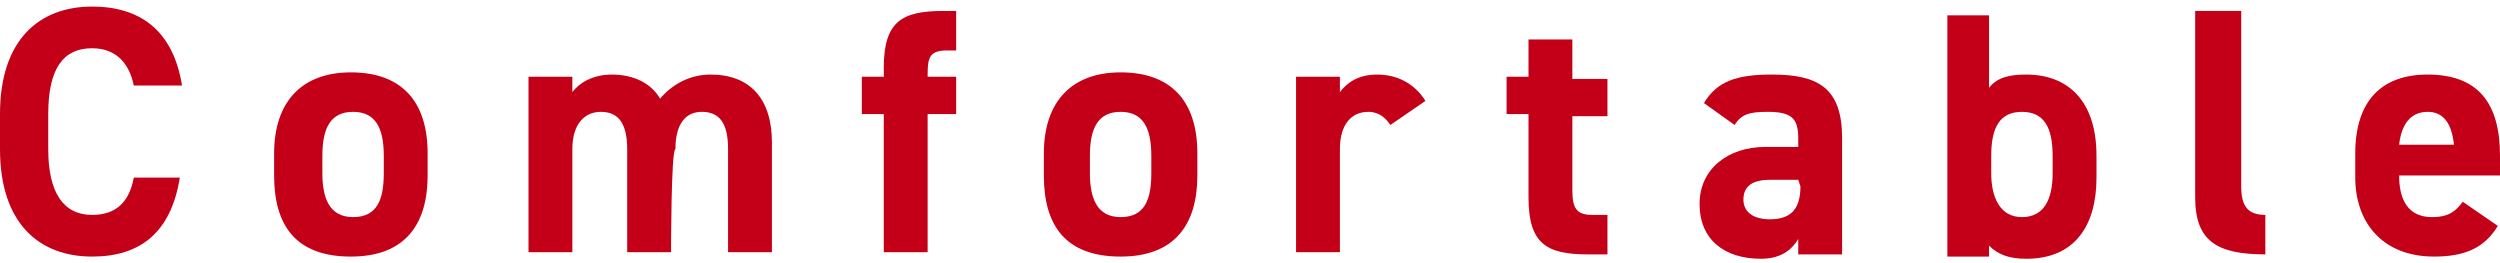 <?xml version="1.0" encoding="utf-8"?>
<!-- Generator: Adobe Illustrator 26.5.1, SVG Export Plug-In . SVG Version: 6.00 Build 0)  -->
<svg version="1.1" id="Layer_2_00000003827611517920242730000004002684355559868550_"
	 xmlns="http://www.w3.org/2000/svg" xmlns:xlink="http://www.w3.org/1999/xlink" x="0px" y="0px" viewBox="0 0 114 12"
	 style="enable-background:new 0 0 114 12;" xml:space="preserve">
<style type="text/css">
	.st0{fill:#C40018;}
</style>
<g id="_レイヤー_4">
	<g>
		<path class="st0" d="M6.1,3.9c-0.2-1-0.8-1.7-1.9-1.7c-1.3,0-2,0.9-2,3v1.6c0,2,0.7,3,2,3c1.1,0,1.7-0.6,1.9-1.7h2.1
			c-0.4,2.5-1.8,3.6-4,3.6C1.8,11.7,0,10.2,0,6.8V5.2c0-3.4,1.8-4.9,4.2-4.9c2.2,0,3.7,1.1,4.1,3.6H6.1L6.1,3.9z"/>
		<path class="st0" d="M19.5,8c0,2.2-1,3.7-3.5,3.7s-3.5-1.4-3.5-3.7V7c0-2.4,1.3-3.7,3.5-3.7s3.5,1.2,3.5,3.7C19.5,7,19.5,8,19.5,8
			z M17.5,7.9V7.1c0-1.3-0.4-2-1.4-2s-1.4,0.7-1.4,2v0.8c0,1.1,0.3,2,1.4,2S17.5,9.1,17.5,7.9z"/>
		<path class="st0" d="M30.6,11.5h-2V6.8c0-1.3-0.5-1.7-1.2-1.7s-1.3,0.5-1.3,1.7v4.7h-2v-8h2v0.7c0.3-0.4,0.9-0.8,1.8-0.8
			c1,0,1.8,0.4,2.2,1.1c0.5-0.6,1.3-1.1,2.3-1.1c1.8,0,2.8,1.1,2.8,3.1v5h-2V6.8c0-1.2-0.4-1.7-1.2-1.7c-0.7,0-1.2,0.5-1.2,1.7
			C30.6,6.8,30.6,11.5,30.6,11.5z"/>
		<path class="st0" d="M40.3,3.5V3.1c0-2.1,0.8-2.6,2.7-2.6h0.6v1.8h-0.4c-0.8,0-0.9,0.3-0.9,1.1v0.1h1.3v1.7h-1.3v6.3h-2V5.2h-1
			V3.5L40.3,3.5L40.3,3.5z"/>
		<path class="st0" d="M54.6,8c0,2.2-1,3.7-3.5,3.7s-3.5-1.4-3.5-3.7V7c0-2.4,1.3-3.7,3.5-3.7s3.5,1.2,3.5,3.7C54.6,7,54.6,8,54.6,8
			z M52.5,7.9V7.1c0-1.3-0.4-2-1.4-2s-1.4,0.7-1.4,2v0.8c0,1.1,0.3,2,1.4,2S52.5,9.1,52.5,7.9z"/>
		<path class="st0" d="M63.4,5.7c-0.2-0.3-0.5-0.6-1-0.6c-0.8,0-1.3,0.6-1.3,1.7v4.7h-2v-8h2v0.7c0.3-0.4,0.8-0.8,1.7-0.8
			s1.7,0.4,2.2,1.2L63.4,5.7L63.4,5.7z"/>
		<path class="st0" d="M68.7,3.5h1V1.8h2v1.8h1.6v1.7h-1.6v3.4c0,0.8,0.2,1.1,0.9,1.1h0.7v1.8h-0.9c-1.9,0-2.7-0.5-2.7-2.6V5.2h-1
			L68.7,3.5L68.7,3.5z"/>
		<path class="st0" d="M80.5,6.7H82V6.3c0-0.9-0.3-1.2-1.4-1.2c-0.8,0-1.2,0.1-1.5,0.6l-1.4-1c0.6-1,1.5-1.3,3.1-1.3
			C82.9,3.4,84,4,84,6.3v5.3h-2v-0.7c-0.3,0.5-0.8,0.9-1.7,0.9c-1.7,0-2.8-0.9-2.8-2.5S78.8,6.7,80.5,6.7L80.5,6.7z M82,8.2h-1.3
			c-0.8,0-1.2,0.3-1.2,0.9S80,10,80.7,10c0.9,0,1.4-0.4,1.4-1.5L82,8.2L82,8.2z"/>
		<path class="st0" d="M90.7,4c0.4-0.5,1-0.6,1.7-0.6c1.9,0,3.2,1.2,3.2,3.7v1c0,2.2-1,3.7-3.2,3.7c-0.8,0-1.3-0.2-1.7-0.6v0.5h-1.9
			v-11h1.9V4z M93.6,7.9V7.1c0-1.3-0.4-2-1.4-2s-1.4,0.7-1.4,2v0.8c0,1.1,0.4,2,1.4,2C93.2,9.9,93.6,9.1,93.6,7.9z"/>
		<path class="st0" d="M100.1,0.5h2.1v8c0,0.9,0.3,1.3,1.1,1.3v1.8c-2.2,0-3.2-0.6-3.2-2.6C100.1,9,100.1,0.5,100.1,0.5z"/>
		<path class="st0" d="M113.9,10.3c-0.6,1-1.5,1.4-2.9,1.4c-2.4,0-3.6-1.6-3.6-3.6V7c0-2.4,1.2-3.6,3.3-3.6c2.3,0,3.3,1.3,3.3,3.7V8
			h-4.6c0,1.1,0.4,1.9,1.5,1.9c0.8,0,1.1-0.3,1.4-0.7L113.9,10.3L113.9,10.3z M109.4,6.6h2.5c-0.1-1-0.5-1.5-1.2-1.5
			C109.9,5.1,109.5,5.7,109.4,6.6z"/>
	</g>
</g>
</svg>
